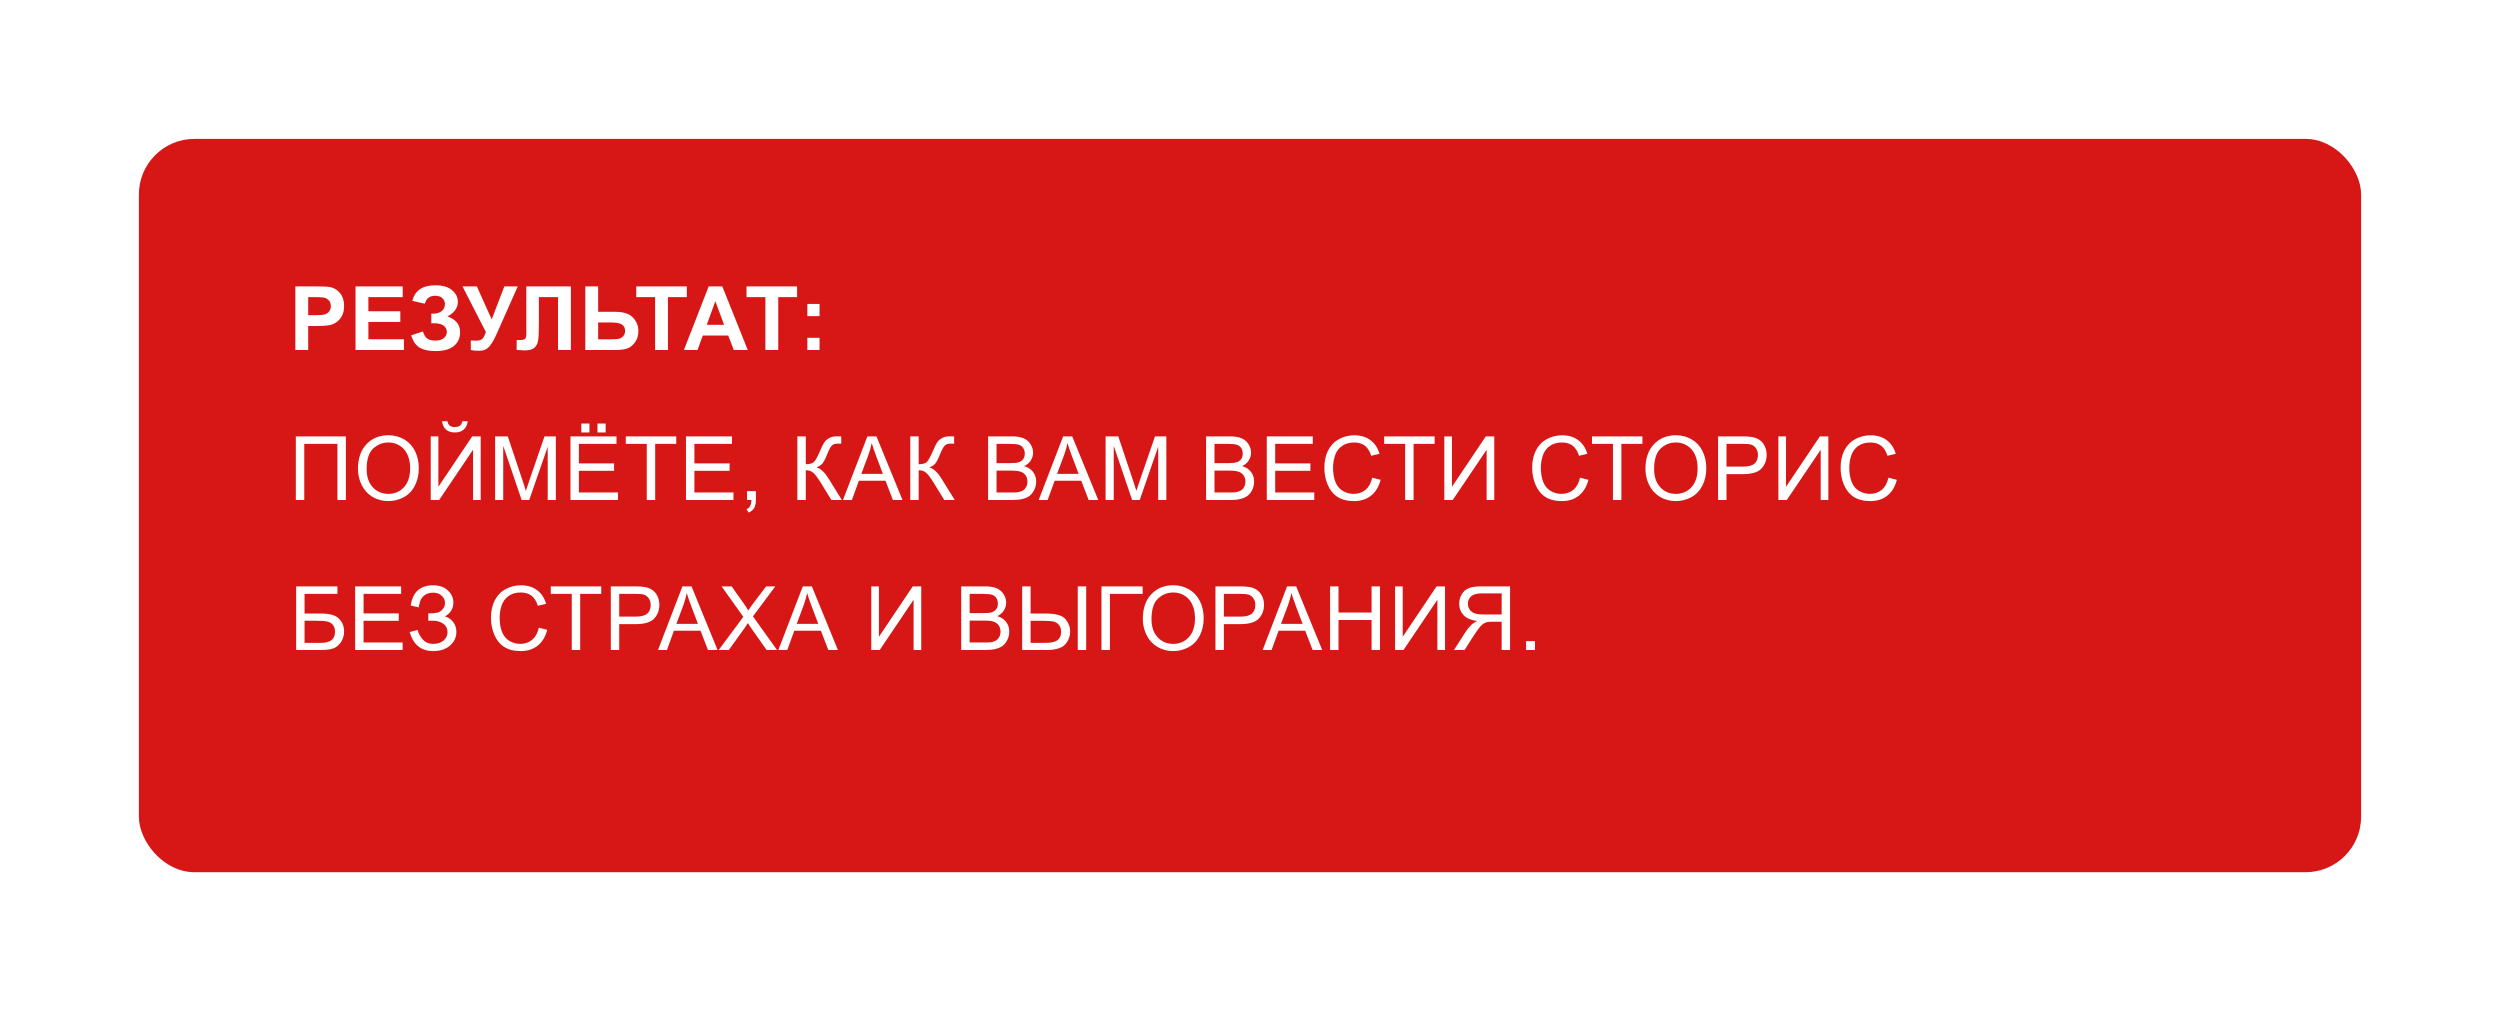 <?xml version="1.0" encoding="UTF-8"?> <svg xmlns="http://www.w3.org/2000/svg" width="450" height="182" viewBox="0 0 450 182" fill="none"> <g filter="url(#filter0_d_29_575)"> <rect x="25" y="16" width="400" height="132" rx="10" fill="#D71716"></rect> </g> <path d="M53.164 63V51.547H56.875C58.281 51.547 59.198 51.604 59.625 51.719C60.281 51.891 60.831 52.266 61.273 52.844C61.716 53.417 61.938 54.159 61.938 55.07C61.938 55.773 61.81 56.365 61.555 56.844C61.3 57.323 60.974 57.7 60.578 57.977C60.188 58.247 59.789 58.427 59.383 58.516C58.831 58.625 58.031 58.68 56.984 58.68H55.477V63H53.164ZM55.477 53.484V56.734H56.742C57.654 56.734 58.263 56.675 58.57 56.555C58.878 56.435 59.117 56.247 59.289 55.992C59.466 55.737 59.555 55.44 59.555 55.102C59.555 54.685 59.432 54.341 59.188 54.07C58.943 53.8 58.633 53.63 58.258 53.562C57.982 53.51 57.427 53.484 56.594 53.484H55.477ZM63.996 63V51.547H72.488V53.484H66.308V56.023H72.058V57.953H66.308V61.07H72.707V63H63.996ZM76.461 54.672L74.211 54.148C74.695 52.284 76.073 51.352 78.343 51.352C79.687 51.352 80.7 51.648 81.382 52.242C82.07 52.831 82.414 53.523 82.414 54.32C82.414 54.867 82.257 55.362 81.945 55.805C81.632 56.242 81.164 56.628 80.539 56.961C81.299 57.221 81.87 57.591 82.25 58.07C82.63 58.544 82.82 59.13 82.82 59.828C82.82 60.833 82.45 61.646 81.711 62.266C80.976 62.885 79.875 63.195 78.406 63.195C77.208 63.195 76.263 62.997 75.57 62.602C74.877 62.2 74.356 61.453 74.007 60.359L76.125 59.664C76.343 60.352 76.632 60.797 76.992 61C77.356 61.203 77.804 61.305 78.336 61.305C79.065 61.305 79.596 61.148 79.929 60.836C80.263 60.518 80.429 60.156 80.429 59.75C80.429 59.281 80.239 58.904 79.859 58.617C79.484 58.331 78.916 58.188 78.156 58.188H77.632V56.461H77.898C78.606 56.461 79.148 56.302 79.523 55.984C79.898 55.667 80.086 55.245 80.086 54.719C80.086 54.302 79.932 53.95 79.625 53.664C79.323 53.378 78.888 53.234 78.32 53.234C77.351 53.234 76.731 53.714 76.461 54.672ZM83.246 51.547H85.832L88.503 57.492L90.785 51.547H93.199L89.332 60.25C88.91 61.193 88.48 61.911 88.043 62.406C87.605 62.896 87.04 63.141 86.347 63.141C85.665 63.141 85.131 63.096 84.746 63.008V61.289C85.074 61.31 85.371 61.32 85.636 61.32C86.173 61.32 86.555 61.224 86.785 61.031C87.019 60.833 87.243 60.411 87.457 59.766L83.246 51.547ZM94.734 51.547H102.757V63H100.445V53.484H96.999V58.375C96.999 59.776 96.953 60.755 96.859 61.312C96.765 61.865 96.536 62.297 96.171 62.609C95.812 62.917 95.247 63.07 94.476 63.07C94.205 63.07 93.713 63.044 92.999 62.992V61.203L93.515 61.211C93.999 61.211 94.325 61.146 94.492 61.016C94.658 60.885 94.742 60.565 94.742 60.055L94.734 58.086V51.547ZM105.355 51.547H107.667V56.125H110.761C112.219 56.125 113.274 56.466 113.925 57.148C114.581 57.831 114.909 58.648 114.909 59.602C114.909 60.383 114.711 61.047 114.316 61.594C113.92 62.141 113.467 62.513 112.956 62.711C112.451 62.904 111.719 63 110.761 63H105.355V51.547ZM107.667 61.078H109.917C110.646 61.078 111.152 61.044 111.433 60.977C111.714 60.904 111.964 60.742 112.183 60.492C112.407 60.242 112.519 59.935 112.519 59.57C112.519 59.044 112.329 58.659 111.948 58.414C111.573 58.169 110.93 58.047 110.019 58.047H107.667V61.078ZM117.921 63V53.484H114.522V51.547H123.624V53.484H120.233V63H117.921ZM134.597 63H132.081L131.081 60.398H126.503L125.558 63H123.104L127.565 51.547H130.011L134.597 63ZM130.339 58.469L128.761 54.219L127.214 58.469H130.339ZM137.772 63V53.484H134.374V51.547H143.475V53.484H140.085V63H137.772ZM145.323 56.898V54.703H147.518V56.898H145.323ZM145.323 63V60.805H147.518V63H145.323ZM53.25 78.547H62.258V90H60.734V79.898H54.766V90H53.25V78.547ZM64.433 84.422C64.433 82.521 64.944 81.034 65.965 79.961C66.986 78.883 68.303 78.344 69.918 78.344C70.975 78.344 71.928 78.596 72.777 79.102C73.626 79.607 74.272 80.312 74.715 81.219C75.163 82.12 75.387 83.143 75.387 84.289C75.387 85.451 75.152 86.49 74.683 87.406C74.215 88.323 73.551 89.018 72.691 89.492C71.832 89.961 70.905 90.195 69.91 90.195C68.832 90.195 67.868 89.935 67.019 89.414C66.17 88.893 65.527 88.182 65.09 87.281C64.652 86.38 64.433 85.427 64.433 84.422ZM65.996 84.445C65.996 85.826 66.366 86.914 67.105 87.711C67.85 88.503 68.782 88.898 69.902 88.898C71.043 88.898 71.98 88.497 72.715 87.695C73.454 86.893 73.824 85.755 73.824 84.281C73.824 83.349 73.665 82.537 73.347 81.844C73.035 81.146 72.574 80.607 71.965 80.227C71.361 79.841 70.681 79.648 69.926 79.648C68.853 79.648 67.928 80.018 67.152 80.758C66.381 81.492 65.996 82.721 65.996 84.445ZM77.531 78.547H78.906V87.617L85 78.547H86.523V90H85.148V80.953L79.047 90H77.531V78.547ZM83.226 75.82H84.187C84.109 76.471 83.87 76.971 83.468 77.32C83.073 77.669 82.544 77.844 81.882 77.844C81.216 77.844 80.682 77.672 80.281 77.328C79.885 76.979 79.648 76.477 79.57 75.82H80.531C80.604 76.174 80.747 76.44 80.961 76.617C81.179 76.789 81.471 76.875 81.836 76.875C82.257 76.875 82.575 76.792 82.789 76.625C83.007 76.453 83.153 76.185 83.226 75.82ZM89.121 90V78.547H91.402L94.113 86.656C94.363 87.412 94.545 87.977 94.66 88.352C94.79 87.935 94.993 87.323 95.269 86.516L98.011 78.547H100.05V90H98.589V80.414L95.261 90H93.894L90.582 80.25V90H89.121ZM102.687 90V78.547H110.968V79.898H104.202V83.406H110.538V84.75H104.202V88.648H111.234V90H102.687ZM104.632 77.844V76.242H106.101V77.844H104.632ZM107.546 77.844V76.242H109.015V77.844H107.546ZM116.417 90V79.898H112.644V78.547H121.722V79.898H117.933V90H116.417ZM123.476 90V78.547H131.757V79.898H124.991V83.406H131.327V84.75H124.991V88.648H132.022V90H123.476ZM134.464 90V88.398H136.065V90C136.065 90.588 135.961 91.062 135.753 91.422C135.544 91.787 135.214 92.068 134.761 92.266L134.37 91.664C134.667 91.534 134.886 91.341 135.026 91.086C135.167 90.836 135.245 90.474 135.261 90H134.464ZM143.526 78.547H145.042V83.562C145.734 83.562 146.221 83.43 146.503 83.164C146.784 82.893 147.143 82.247 147.581 81.227C147.898 80.477 148.159 79.948 148.362 79.641C148.57 79.328 148.864 79.068 149.245 78.859C149.625 78.646 150.044 78.539 150.503 78.539C151.086 78.539 151.393 78.544 151.424 78.555V79.867C151.372 79.867 151.271 79.865 151.12 79.859C150.953 79.854 150.851 79.852 150.815 79.852C150.331 79.852 149.971 79.969 149.737 80.203C149.497 80.438 149.224 80.938 148.917 81.703C148.531 82.672 148.206 83.284 147.94 83.539C147.674 83.789 147.357 83.99 146.987 84.141C147.726 84.344 148.456 85.026 149.174 86.188L151.534 90H149.651L147.737 86.891C147.211 86.031 146.771 85.443 146.417 85.125C146.062 84.802 145.604 84.641 145.042 84.641V90H143.526V78.547ZM151.733 90L156.131 78.547H157.764L162.452 90H160.725L159.389 86.531H154.6L153.342 90H151.733ZM155.037 85.297H158.92L157.725 82.125C157.36 81.162 157.09 80.37 156.912 79.75C156.767 80.484 156.561 81.213 156.295 81.938L155.037 85.297ZM163.846 78.547H165.362V83.562C166.054 83.562 166.541 83.43 166.823 83.164C167.104 82.893 167.463 82.247 167.901 81.227C168.218 80.477 168.479 79.948 168.682 79.641C168.89 79.328 169.184 79.068 169.565 78.859C169.945 78.646 170.364 78.539 170.823 78.539C171.406 78.539 171.713 78.544 171.744 78.555V79.867C171.692 79.867 171.591 79.865 171.44 79.859C171.273 79.854 171.171 79.852 171.135 79.852C170.651 79.852 170.291 79.969 170.057 80.203C169.817 80.438 169.544 80.938 169.237 81.703C168.851 82.672 168.526 83.284 168.26 83.539C167.994 83.789 167.677 83.99 167.307 84.141C168.046 84.344 168.776 85.026 169.494 86.188L171.854 90H169.971L168.057 86.891C167.531 86.031 167.091 85.443 166.737 85.125C166.382 84.802 165.924 84.641 165.362 84.641V90H163.846V78.547ZM177.861 90V78.547H182.158C183.033 78.547 183.734 78.664 184.26 78.898C184.791 79.128 185.205 79.484 185.502 79.969C185.804 80.448 185.955 80.951 185.955 81.477C185.955 81.966 185.822 82.427 185.557 82.859C185.291 83.292 184.89 83.641 184.353 83.906C185.046 84.109 185.577 84.456 185.947 84.945C186.322 85.435 186.51 86.013 186.51 86.68C186.51 87.216 186.395 87.716 186.166 88.18C185.942 88.638 185.663 88.992 185.33 89.242C184.997 89.492 184.577 89.682 184.072 89.812C183.572 89.938 182.958 90 182.228 90H177.861ZM179.377 83.359H181.853C182.525 83.359 183.007 83.315 183.299 83.227C183.684 83.112 183.973 82.922 184.166 82.656C184.364 82.391 184.463 82.057 184.463 81.656C184.463 81.276 184.372 80.943 184.189 80.656C184.007 80.365 183.747 80.167 183.408 80.062C183.07 79.953 182.489 79.898 181.666 79.898H179.377V83.359ZM179.377 88.648H182.228C182.718 88.648 183.062 88.63 183.26 88.594C183.609 88.531 183.9 88.427 184.135 88.281C184.369 88.135 184.562 87.924 184.713 87.648C184.864 87.367 184.939 87.044 184.939 86.68C184.939 86.253 184.83 85.883 184.611 85.57C184.393 85.253 184.088 85.031 183.697 84.906C183.312 84.776 182.754 84.711 182.025 84.711H179.377V88.648ZM186.967 90L191.365 78.547H192.998L197.685 90H195.959L194.623 86.531H189.834L188.576 90H186.967ZM190.271 85.297H194.154L192.959 82.125C192.594 81.162 192.323 80.37 192.146 79.75C192 80.484 191.795 81.213 191.529 81.938L190.271 85.297ZM199.009 90V78.547H201.291L204.002 86.656C204.252 87.412 204.434 87.977 204.548 88.352C204.679 87.935 204.882 87.323 205.158 86.516L207.9 78.547H209.939V90H208.478V80.414L205.15 90H203.783L200.47 80.25V90H199.009ZM217.095 90V78.547H221.392C222.267 78.547 222.967 78.664 223.493 78.898C224.025 79.128 224.439 79.484 224.736 79.969C225.038 80.448 225.189 80.951 225.189 81.477C225.189 81.966 225.056 82.427 224.79 82.859C224.525 83.292 224.124 83.641 223.587 83.906C224.28 84.109 224.811 84.456 225.181 84.945C225.556 85.435 225.743 86.013 225.743 86.68C225.743 87.216 225.629 87.716 225.4 88.18C225.176 88.638 224.897 88.992 224.564 89.242C224.23 89.492 223.811 89.682 223.306 89.812C222.806 89.938 222.191 90 221.462 90H217.095ZM218.611 83.359H221.087C221.759 83.359 222.241 83.315 222.533 83.227C222.918 83.112 223.207 82.922 223.4 82.656C223.598 82.391 223.697 82.057 223.697 81.656C223.697 81.276 223.605 80.943 223.423 80.656C223.241 80.365 222.98 80.167 222.642 80.062C222.303 79.953 221.723 79.898 220.9 79.898H218.611V83.359ZM218.611 88.648H221.462C221.952 88.648 222.296 88.63 222.493 88.594C222.842 88.531 223.134 88.427 223.368 88.281C223.603 88.135 223.796 87.924 223.947 87.648C224.098 87.367 224.173 87.044 224.173 86.68C224.173 86.253 224.064 85.883 223.845 85.57C223.626 85.253 223.322 85.031 222.931 84.906C222.546 84.776 221.988 84.711 221.259 84.711H218.611V88.648ZM228.021 90V78.547H236.302V79.898H229.536V83.406H235.872V84.75H229.536V88.648H236.568V90H228.021ZM246.993 85.984L248.509 86.367C248.191 87.612 247.618 88.562 246.79 89.219C245.967 89.87 244.959 90.195 243.767 90.195C242.532 90.195 241.527 89.945 240.751 89.445C239.98 88.94 239.392 88.211 238.985 87.258C238.584 86.305 238.384 85.281 238.384 84.188C238.384 82.995 238.61 81.956 239.063 81.07C239.522 80.18 240.17 79.505 241.009 79.047C241.852 78.583 242.78 78.352 243.79 78.352C244.936 78.352 245.899 78.643 246.681 79.227C247.462 79.81 248.006 80.63 248.313 81.688L246.821 82.039C246.556 81.206 246.17 80.599 245.665 80.219C245.16 79.838 244.524 79.648 243.759 79.648C242.879 79.648 242.142 79.859 241.548 80.281C240.959 80.703 240.545 81.271 240.306 81.984C240.066 82.693 239.946 83.424 239.946 84.18C239.946 85.154 240.087 86.005 240.368 86.734C240.655 87.458 241.097 88 241.696 88.359C242.295 88.719 242.944 88.898 243.642 88.898C244.491 88.898 245.209 88.654 245.798 88.164C246.386 87.674 246.785 86.948 246.993 85.984ZM252.927 90V79.898H249.153V78.547H258.231V79.898H254.442V90H252.927ZM259.977 78.547H261.352V87.617L267.446 78.547H268.969V90H267.594V80.953L261.493 90H259.977V78.547ZM284.399 85.984L285.914 86.367C285.597 87.612 285.024 88.562 284.196 89.219C283.373 89.87 282.365 90.195 281.172 90.195C279.938 90.195 278.933 89.945 278.157 89.445C277.386 88.94 276.797 88.211 276.391 87.258C275.99 86.305 275.789 85.281 275.789 84.188C275.789 82.995 276.016 81.956 276.469 81.07C276.927 80.18 277.576 79.505 278.414 79.047C279.258 78.583 280.185 78.352 281.196 78.352C282.341 78.352 283.305 78.643 284.086 79.227C284.867 79.81 285.412 80.63 285.719 81.688L284.227 82.039C283.961 81.206 283.576 80.599 283.071 80.219C282.565 79.838 281.93 79.648 281.164 79.648C280.284 79.648 279.547 79.859 278.953 80.281C278.365 80.703 277.951 81.271 277.711 81.984C277.472 82.693 277.352 83.424 277.352 84.18C277.352 85.154 277.492 86.005 277.774 86.734C278.06 87.458 278.503 88 279.102 88.359C279.701 88.719 280.349 88.898 281.047 88.898C281.896 88.898 282.615 88.654 283.203 88.164C283.792 87.674 284.19 86.948 284.399 85.984ZM290.332 90V79.898H286.559V78.547H295.637V79.898H291.848V90H290.332ZM296.18 84.422C296.18 82.521 296.69 81.034 297.711 79.961C298.732 78.883 300.049 78.344 301.664 78.344C302.721 78.344 303.674 78.596 304.523 79.102C305.372 79.607 306.018 80.312 306.461 81.219C306.909 82.12 307.133 83.143 307.133 84.289C307.133 85.451 306.898 86.49 306.43 87.406C305.961 88.323 305.297 89.018 304.438 89.492C303.578 89.961 302.651 90.195 301.656 90.195C300.578 90.195 299.615 89.935 298.766 89.414C297.917 88.893 297.273 88.182 296.836 87.281C296.398 86.38 296.18 85.427 296.18 84.422ZM297.742 84.445C297.742 85.826 298.112 86.914 298.852 87.711C299.596 88.503 300.529 88.898 301.648 88.898C302.789 88.898 303.727 88.497 304.461 87.695C305.201 86.893 305.57 85.755 305.57 84.281C305.57 83.349 305.411 82.537 305.094 81.844C304.781 81.146 304.32 80.607 303.711 80.227C303.107 79.841 302.427 79.648 301.672 79.648C300.599 79.648 299.674 80.018 298.898 80.758C298.128 81.492 297.742 82.721 297.742 84.445ZM309.254 90V78.547H313.574C314.334 78.547 314.915 78.583 315.316 78.656C315.879 78.75 316.35 78.93 316.73 79.195C317.111 79.456 317.415 79.823 317.644 80.297C317.879 80.771 317.996 81.292 317.996 81.859C317.996 82.833 317.686 83.659 317.066 84.336C316.446 85.008 315.327 85.344 313.707 85.344H310.769V90H309.254ZM310.769 83.992H313.73C314.709 83.992 315.405 83.81 315.816 83.445C316.228 83.081 316.433 82.568 316.433 81.906C316.433 81.427 316.311 81.018 316.066 80.68C315.827 80.336 315.509 80.109 315.113 80C314.858 79.932 314.387 79.898 313.699 79.898H310.769V83.992ZM320.109 78.547H321.484V87.617L327.578 78.547H329.101V90H327.726V80.953L321.625 90H320.109V78.547ZM339.918 85.984L341.433 86.367C341.115 87.612 340.543 88.562 339.714 89.219C338.891 89.87 337.884 90.195 336.691 90.195C335.457 90.195 334.451 89.945 333.675 89.445C332.904 88.94 332.316 88.211 331.91 87.258C331.509 86.305 331.308 85.281 331.308 84.188C331.308 82.995 331.535 81.956 331.988 81.07C332.446 80.18 333.095 79.505 333.933 79.047C334.777 78.583 335.704 78.352 336.714 78.352C337.86 78.352 338.824 78.643 339.605 79.227C340.386 79.81 340.931 80.63 341.238 81.688L339.746 82.039C339.48 81.206 339.095 80.599 338.589 80.219C338.084 79.838 337.449 79.648 336.683 79.648C335.803 79.648 335.066 79.859 334.472 80.281C333.884 80.703 333.47 81.271 333.23 81.984C332.99 82.693 332.871 83.424 332.871 84.18C332.871 85.154 333.011 86.005 333.293 86.734C333.579 87.458 334.022 88 334.621 88.359C335.22 88.719 335.868 88.898 336.566 88.898C337.415 88.898 338.134 88.654 338.722 88.164C339.311 87.674 339.709 86.948 339.918 85.984ZM53.305 105.547H60.734V106.898H54.82V110.43H57.555C58.565 110.43 59.367 110.526 59.961 110.719C60.56 110.911 61.039 111.276 61.398 111.812C61.758 112.344 61.938 112.964 61.938 113.672C61.938 114.25 61.807 114.792 61.547 115.297C61.292 115.797 60.909 116.206 60.398 116.523C59.888 116.841 59.018 117 57.789 117H53.305V105.547ZM54.82 115.711H57.852C58.669 115.711 59.281 115.544 59.688 115.211C60.099 114.878 60.305 114.378 60.305 113.711C60.305 113.237 60.188 112.841 59.953 112.523C59.719 112.206 59.393 111.995 58.977 111.891C58.56 111.786 57.849 111.734 56.844 111.734H54.82V115.711ZM63.926 117V105.547H72.207V106.898H65.441V110.406H71.777V111.75H65.441V115.648H72.472V117H63.926ZM73.742 113.766L75.187 113.391C75.297 113.948 75.588 114.505 76.062 115.062C76.541 115.62 77.174 115.898 77.961 115.898C78.763 115.898 79.395 115.693 79.859 115.281C80.323 114.87 80.554 114.372 80.554 113.789C80.554 113.159 80.31 112.659 79.82 112.289C79.33 111.914 78.664 111.727 77.82 111.727H77.093V110.406C77.791 110.406 78.325 110.367 78.695 110.289C79.065 110.206 79.39 110 79.672 109.672C79.958 109.339 80.101 108.961 80.101 108.539C80.101 108.039 79.906 107.604 79.515 107.234C79.13 106.865 78.606 106.68 77.945 106.68C77.367 106.68 76.872 106.826 76.461 107.117C76.054 107.404 75.773 107.786 75.617 108.266C75.461 108.74 75.382 109.094 75.382 109.328L73.929 109C74.289 106.568 75.632 105.352 77.961 105.352C79.08 105.352 79.968 105.664 80.625 106.289C81.281 106.909 81.609 107.635 81.609 108.469C81.609 109.536 81.104 110.365 80.093 110.953C80.677 111.115 81.164 111.445 81.554 111.945C81.95 112.44 82.148 113.034 82.148 113.727C82.148 114.711 81.765 115.536 81 116.203C80.239 116.865 79.229 117.195 77.968 117.195C75.802 117.195 74.393 116.052 73.742 113.766ZM96.984 112.984L98.499 113.367C98.182 114.612 97.609 115.562 96.781 116.219C95.958 116.87 94.95 117.195 93.757 117.195C92.523 117.195 91.518 116.945 90.742 116.445C89.971 115.94 89.382 115.211 88.976 114.258C88.575 113.305 88.374 112.281 88.374 111.188C88.374 109.995 88.601 108.956 89.054 108.07C89.512 107.18 90.161 106.505 90.999 106.047C91.843 105.583 92.77 105.352 93.781 105.352C94.927 105.352 95.89 105.643 96.671 106.227C97.453 106.81 97.997 107.63 98.304 108.688L96.812 109.039C96.546 108.206 96.161 107.599 95.656 107.219C95.15 106.839 94.515 106.648 93.749 106.648C92.869 106.648 92.132 106.859 91.538 107.281C90.95 107.703 90.536 108.271 90.296 108.984C90.057 109.693 89.937 110.424 89.937 111.18C89.937 112.154 90.078 113.005 90.359 113.734C90.645 114.458 91.088 115 91.687 115.359C92.286 115.719 92.934 115.898 93.632 115.898C94.481 115.898 95.2 115.654 95.788 115.164C96.377 114.674 96.775 113.948 96.984 112.984ZM102.917 117V106.898H99.144V105.547H108.222V106.898H104.433V117H102.917ZM109.944 117V105.547H114.265C115.025 105.547 115.606 105.583 116.007 105.656C116.569 105.75 117.041 105.93 117.421 106.195C117.801 106.456 118.106 106.823 118.335 107.297C118.569 107.771 118.687 108.292 118.687 108.859C118.687 109.833 118.377 110.659 117.757 111.336C117.137 112.008 116.017 112.344 114.397 112.344H111.46V117H109.944ZM111.46 110.992H114.421C115.4 110.992 116.095 110.81 116.507 110.445C116.918 110.081 117.124 109.568 117.124 108.906C117.124 108.427 117.002 108.018 116.757 107.68C116.517 107.336 116.2 107.109 115.804 107C115.549 106.932 115.077 106.898 114.39 106.898H111.46V110.992ZM118.44 117L122.839 105.547H124.472L129.159 117H127.433L126.097 113.531H121.308L120.05 117H118.44ZM121.745 112.297H125.628L124.433 109.125C124.068 108.161 123.797 107.37 123.62 106.75C123.474 107.484 123.268 108.214 123.003 108.938L121.745 112.297ZM129.366 117L133.796 111.031L129.889 105.547H131.694L133.772 108.484C134.204 109.094 134.512 109.562 134.694 109.891C134.949 109.474 135.251 109.039 135.6 108.586L137.905 105.547H139.553L135.53 110.945L139.866 117H137.991L135.108 112.914C134.947 112.68 134.78 112.424 134.608 112.148C134.353 112.565 134.171 112.852 134.061 113.008L131.186 117H129.366ZM140.104 117L144.503 105.547H146.135L150.823 117H149.096L147.76 113.531H142.971L141.713 117H140.104ZM143.409 112.297H147.292L146.096 109.125C145.732 108.161 145.461 107.37 145.284 106.75C145.138 107.484 144.932 108.214 144.667 108.938L143.409 112.297ZM156.83 105.547H158.205V114.617L164.299 105.547H165.823V117H164.448V107.953L158.346 117H156.83V105.547ZM173.018 117V105.547H177.314C178.189 105.547 178.89 105.664 179.416 105.898C179.947 106.128 180.361 106.484 180.658 106.969C180.96 107.448 181.111 107.951 181.111 108.477C181.111 108.966 180.978 109.427 180.713 109.859C180.447 110.292 180.046 110.641 179.51 110.906C180.202 111.109 180.734 111.456 181.103 111.945C181.478 112.435 181.666 113.013 181.666 113.68C181.666 114.216 181.551 114.716 181.322 115.18C181.098 115.638 180.82 115.992 180.486 116.242C180.153 116.492 179.734 116.682 179.228 116.812C178.728 116.938 178.114 117 177.385 117H173.018ZM174.533 110.359H177.01C177.682 110.359 178.163 110.315 178.455 110.227C178.84 110.112 179.129 109.922 179.322 109.656C179.52 109.391 179.619 109.057 179.619 108.656C179.619 108.276 179.528 107.943 179.346 107.656C179.163 107.365 178.903 107.167 178.564 107.062C178.226 106.953 177.645 106.898 176.822 106.898H174.533V110.359ZM174.533 115.648H177.385C177.874 115.648 178.218 115.63 178.416 115.594C178.765 115.531 179.057 115.427 179.291 115.281C179.525 115.135 179.718 114.924 179.869 114.648C180.02 114.367 180.096 114.044 180.096 113.68C180.096 113.253 179.986 112.883 179.768 112.57C179.549 112.253 179.244 112.031 178.853 111.906C178.468 111.776 177.911 111.711 177.182 111.711H174.533V115.648ZM183.99 105.547H185.506V110.438H188.24C190.032 110.438 191.209 110.768 191.771 111.43C192.339 112.091 192.623 112.841 192.623 113.68C192.623 114.565 192.321 115.341 191.717 116.008C191.112 116.669 189.99 117 188.349 117H183.99V105.547ZM185.506 115.711H188.279C189.232 115.711 189.922 115.552 190.349 115.234C190.782 114.911 190.998 114.398 190.998 113.695C190.998 113.216 190.868 112.815 190.607 112.492C190.347 112.169 190.011 111.964 189.599 111.875C189.188 111.786 188.5 111.742 187.537 111.742H185.506V115.711ZM193.998 105.547H195.513V117H193.998V105.547ZM198.267 105.547H205.673V106.898H199.783V117H198.267V105.547ZM205.708 111.422C205.708 109.521 206.219 108.034 207.24 106.961C208.261 105.883 209.578 105.344 211.193 105.344C212.25 105.344 213.203 105.596 214.052 106.102C214.901 106.607 215.547 107.312 215.99 108.219C216.438 109.12 216.662 110.143 216.662 111.289C216.662 112.451 216.427 113.49 215.958 114.406C215.49 115.323 214.826 116.018 213.966 116.492C213.107 116.961 212.18 117.195 211.185 117.195C210.107 117.195 209.143 116.935 208.294 116.414C207.445 115.893 206.802 115.182 206.365 114.281C205.927 113.38 205.708 112.427 205.708 111.422ZM207.271 111.445C207.271 112.826 207.641 113.914 208.38 114.711C209.125 115.503 210.057 115.898 211.177 115.898C212.318 115.898 213.255 115.497 213.99 114.695C214.729 113.893 215.099 112.755 215.099 111.281C215.099 110.349 214.94 109.536 214.622 108.844C214.31 108.146 213.849 107.607 213.24 107.227C212.636 106.841 211.956 106.648 211.201 106.648C210.128 106.648 209.203 107.018 208.427 107.758C207.656 108.492 207.271 109.721 207.271 111.445ZM218.783 117V105.547H223.103C223.863 105.547 224.444 105.583 224.845 105.656C225.408 105.75 225.879 105.93 226.259 106.195C226.639 106.456 226.944 106.823 227.173 107.297C227.408 107.771 227.525 108.292 227.525 108.859C227.525 109.833 227.215 110.659 226.595 111.336C225.975 112.008 224.855 112.344 223.236 112.344H220.298V117H218.783ZM220.298 110.992H223.259C224.238 110.992 224.934 110.81 225.345 110.445C225.756 110.081 225.962 109.568 225.962 108.906C225.962 108.427 225.84 108.018 225.595 107.68C225.355 107.336 225.038 107.109 224.642 107C224.387 106.932 223.915 106.898 223.228 106.898H220.298V110.992ZM227.278 117L231.677 105.547H233.31L237.997 117H236.271L234.935 113.531H230.146L228.888 117H227.278ZM230.583 112.297H234.466L233.271 109.125C232.906 108.161 232.635 107.37 232.458 106.75C232.312 107.484 232.107 108.214 231.841 108.938L230.583 112.297ZM239.415 117V105.547H240.931V110.25H246.884V105.547H248.399V117H246.884V111.602H240.931V117H239.415ZM251.114 105.547H252.489V114.617L258.583 105.547H260.106V117H258.731V107.953L252.63 117H251.114V105.547ZM271.813 117H270.298V111.914H268.54C268.149 111.914 267.868 111.932 267.696 111.969C267.462 112.026 267.23 112.128 267.001 112.273C266.777 112.419 266.521 112.674 266.235 113.039C265.949 113.404 265.584 113.93 265.141 114.617L263.626 117H261.719L263.712 113.883C264.107 113.273 264.527 112.766 264.969 112.359C265.178 112.172 265.482 111.982 265.883 111.789C264.784 111.638 263.972 111.284 263.446 110.727C262.92 110.169 262.657 109.484 262.657 108.672C262.657 108.042 262.816 107.466 263.133 106.945C263.451 106.424 263.876 106.062 264.407 105.859C264.938 105.651 265.714 105.547 266.735 105.547H271.813V117ZM270.298 110.602V106.812H266.673C265.824 106.812 265.201 106.987 264.805 107.336C264.415 107.685 264.219 108.13 264.219 108.672C264.219 109.042 264.321 109.385 264.524 109.703C264.727 110.016 265.024 110.245 265.415 110.391C265.805 110.531 266.347 110.602 267.04 110.602H270.298ZM274.692 117V115.398H276.293V117H274.692Z" fill="white"></path> <defs> <filter id="filter0_d_29_575" x="0" y="0" width="450" height="182" filterUnits="userSpaceOnUse" color-interpolation-filters="sRGB"> <feFlood flood-opacity="0" result="BackgroundImageFix"></feFlood> <feColorMatrix in="SourceAlpha" type="matrix" values="0 0 0 0 0 0 0 0 0 0 0 0 0 0 0 0 0 0 127 0" result="hardAlpha"></feColorMatrix> <feOffset dy="9"></feOffset> <feGaussianBlur stdDeviation="12.5"></feGaussianBlur> <feComposite in2="hardAlpha" operator="out"></feComposite> <feColorMatrix type="matrix" values="0 0 0 0 0 0 0 0 0 0 0 0 0 0 0 0 0 0 0.25 0"></feColorMatrix> <feBlend mode="normal" in2="BackgroundImageFix" result="effect1_dropShadow_29_575"></feBlend> <feBlend mode="normal" in="SourceGraphic" in2="effect1_dropShadow_29_575" result="shape"></feBlend> </filter> </defs> </svg> 
